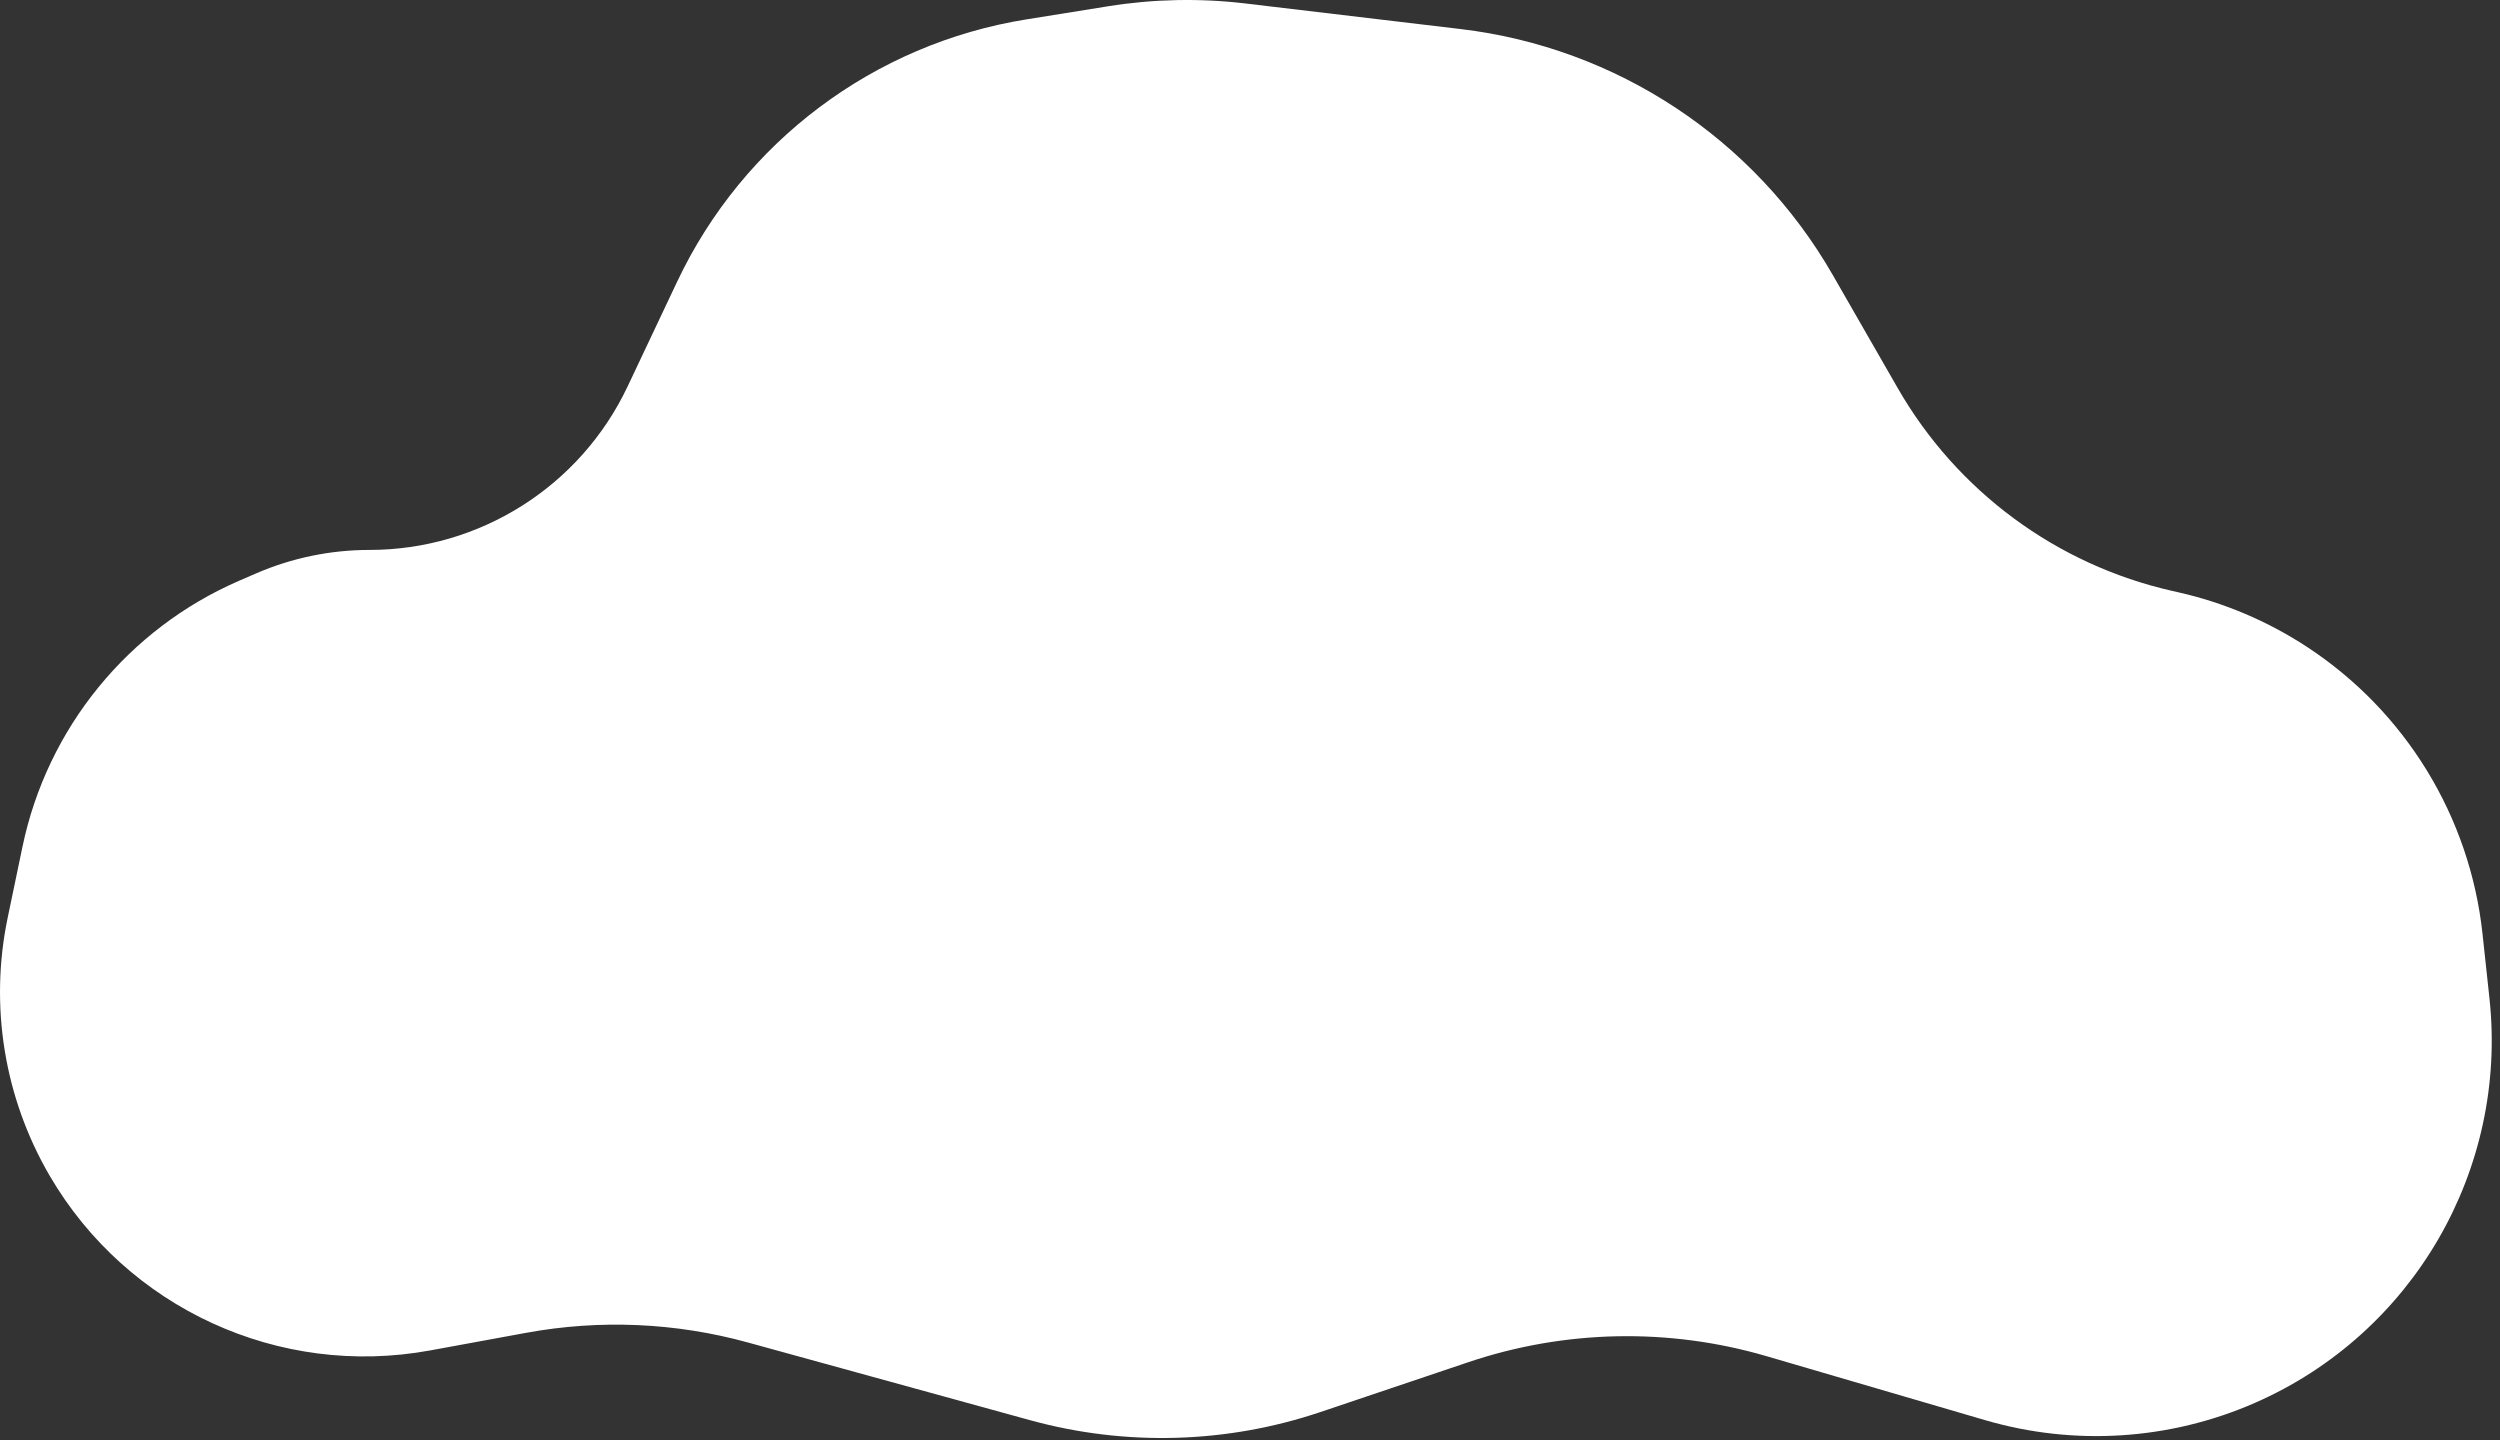 <?xml version="1.0" encoding="UTF-8"?> <svg xmlns="http://www.w3.org/2000/svg" width="151" height="87" viewBox="0 0 151 87" fill="none"><rect x="0" y="0" width="151" height="87" fill="#333333" stroke="none"/><path d="M31.793 80.5L25.976 81.567C16.862 83.239 7.677 79.022 3.004 71.02C0.258 66.318 -0.647 60.765 0.463 55.435L1.357 51.147C2.85 43.979 7.734 37.984 14.453 35.073L15.457 34.638C17.621 33.7 19.956 33.216 22.315 33.216C28.985 33.216 35.057 29.37 37.908 23.34L40.899 17.015C44.888 8.578 52.781 2.65 61.996 1.171L66.93 0.379C69.674 -0.061 72.466 -0.118 75.225 0.21L88.222 1.755C97.638 2.874 105.97 8.379 110.694 16.601L114.628 23.451C118.204 29.674 124.222 34.115 131.223 35.696L131.558 35.772C134.323 36.396 136.953 37.51 139.325 39.061C145.283 42.957 149.18 49.32 149.943 56.398L150.363 60.299C151.479 70.665 145.742 80.558 136.189 84.737C131.053 86.984 125.29 87.353 119.909 85.779L106.695 81.912C100.797 80.187 94.512 80.314 88.689 82.276L79.763 85.284C74.095 87.195 67.984 87.367 62.217 85.779L45.17 81.085C40.812 79.885 36.239 79.685 31.793 80.5Z" fill="white"></path></svg> 